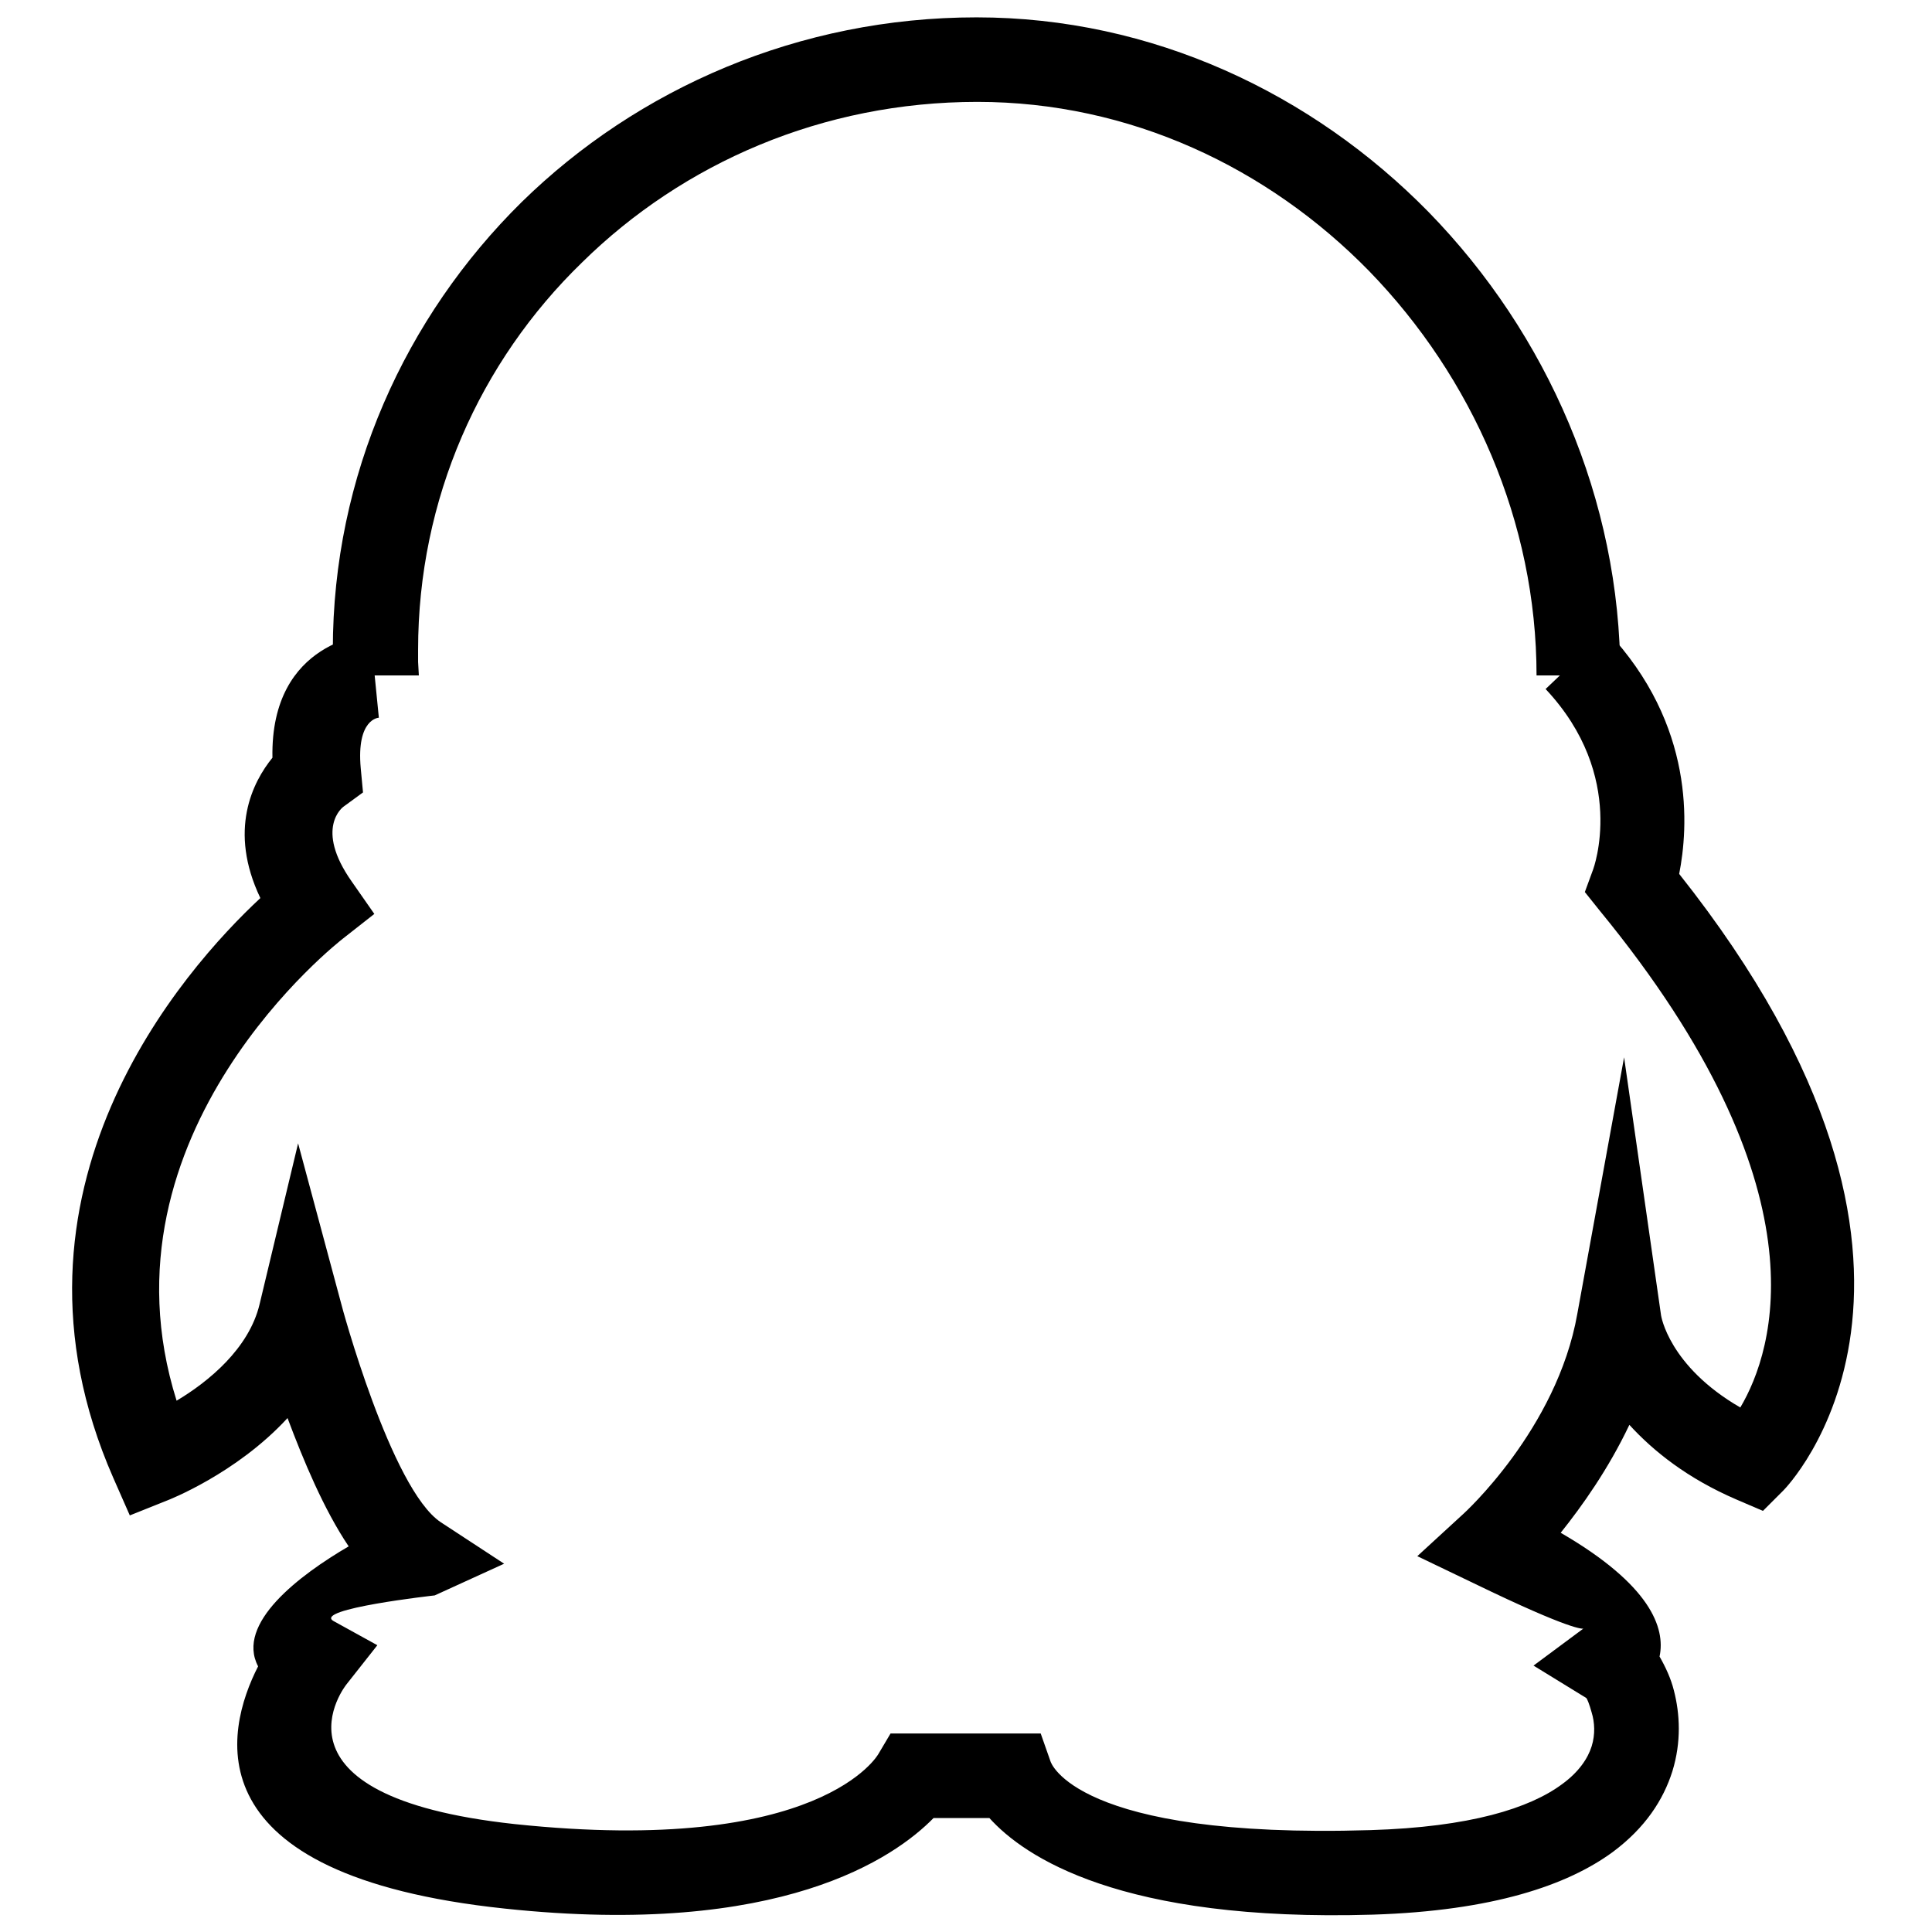 <?xml version="1.0" encoding="utf-8"?>
<!-- Svg Vector Icons : http://www.onlinewebfonts.com/icon -->
<!DOCTYPE svg PUBLIC "-//W3C//DTD SVG 1.1//EN" "http://www.w3.org/Graphics/SVG/1.1/DTD/svg11.dtd">
<svg version="1.1" xmlns="http://www.w3.org/2000/svg" xmlns:xlink="http://www.w3.org/1999/xlink" x="0px" y="0px" viewBox="0 0 256 256" enable-background="new 0 0 256 256" xml:space="preserve">
<g> <path fill="#000000" d="M203.6,89.5c0-20.3-8.5-39.5-22.2-53.6c-13.4-13.7-31.7-22.4-51.9-22.4c-20.5,0-39,8.1-52.4,21.3 C63.6,47.9,55.4,66.1,55.4,86.1c0,1.3,0,1.4,0,1.6l0.1,1.8H44.2c0-1.1,0-1.3,0-1.5l-0.1-1.9c0-23.1,9.6-44.1,25-59.3 c15.4-15.1,36.8-24.5,60.3-24.5c23.3,0,44.5,10.1,59.9,25.8c15.7,16.1,25.4,38.1,25.4,61.4H203.6L203.6,89.5z"/> <path fill="#000000" d="M50.2,95.1c0,0-3,0.1-2.4,6.7l0.3,3.2l-2.6,1.9c0,0-3.9,2.8,1.1,9.9l3,4.3l-4.2,3.3 c-0.1,0.1-33.2,25.6-22,61.2c4.2-2.5,9.6-6.9,11-12.8l5.1-21.3l5.7,21.2c0,0.1,6.6,24.6,13.2,29l8.4,5.5l-9.2,4.2 c0,0-16.2,1.8-13.4,3.4l5.8,3.2l-4.1,5.2c0,0-11.9,14.8,22.3,18.5c40.7,4.3,48.2-9.3,48.2-9.3l1.6-2.7h19.9l1.3,3.7 c0,0,3.1,10.3,42.4,9.1c13.2-0.4,21.1-2.9,25.4-6.1c2.2-1.6,3.4-3.4,3.9-5c0.5-1.6,0.4-3.2,0-4.5c-0.3-1.1-0.6-1.8-0.7-1.9l-7-4.3 l6.6-4.9c-0.1,0-1.3,0.4-14.5-6l-7.5-3.6l6.1-5.6c0,0,12.4-11.2,15.1-26.5l6.2-34l4.9,34.2c0,0,1,6.7,10.5,12.2 c4.5-7.6,11.5-29.1-18.6-65.8l-2-2.5l1.1-3c0,0,4.6-12.3-6.3-23.9l8.1-7.7c11.8,12.5,10.8,26.1,9.6,32.2 c42.2,53.2,13.9,81.6,13.8,81.7l-2.7,2.7l-3.5-1.5c-6.5-2.8-11-6.4-14.2-9.9c-2.8,5.9-6.3,10.8-9.1,14.3 c11.9,6.9,13.9,12.6,13.1,16.4c0.8,1.4,1.5,2.9,1.9,4.5c0.8,3.1,1,6.8-0.2,10.7c-1.2,3.8-3.6,7.5-7.9,10.7 c-6,4.4-15.9,7.8-31.8,8.3c-33.5,1-46.2-7.7-50.8-12.8h-7.4c-5.1,5.2-20.2,15.9-56.8,12c-41.7-4.4-37.1-23.5-32.7-32.1 c-3-5.7,5.5-12.1,12-15.9c-3.3-4.9-6-11.4-8.1-17c-6.8,7.4-15.9,10.9-15.9,10.9l-5,2l-2.2-5c-16.7-38.1,9.4-67.4,19.5-76.8 c-4.3-9-1-15.4,1.6-18.6c-0.3-15.7,13-16.4,13-16.4L50.2,95.1L50.2,95.1z"/></g>
</svg>